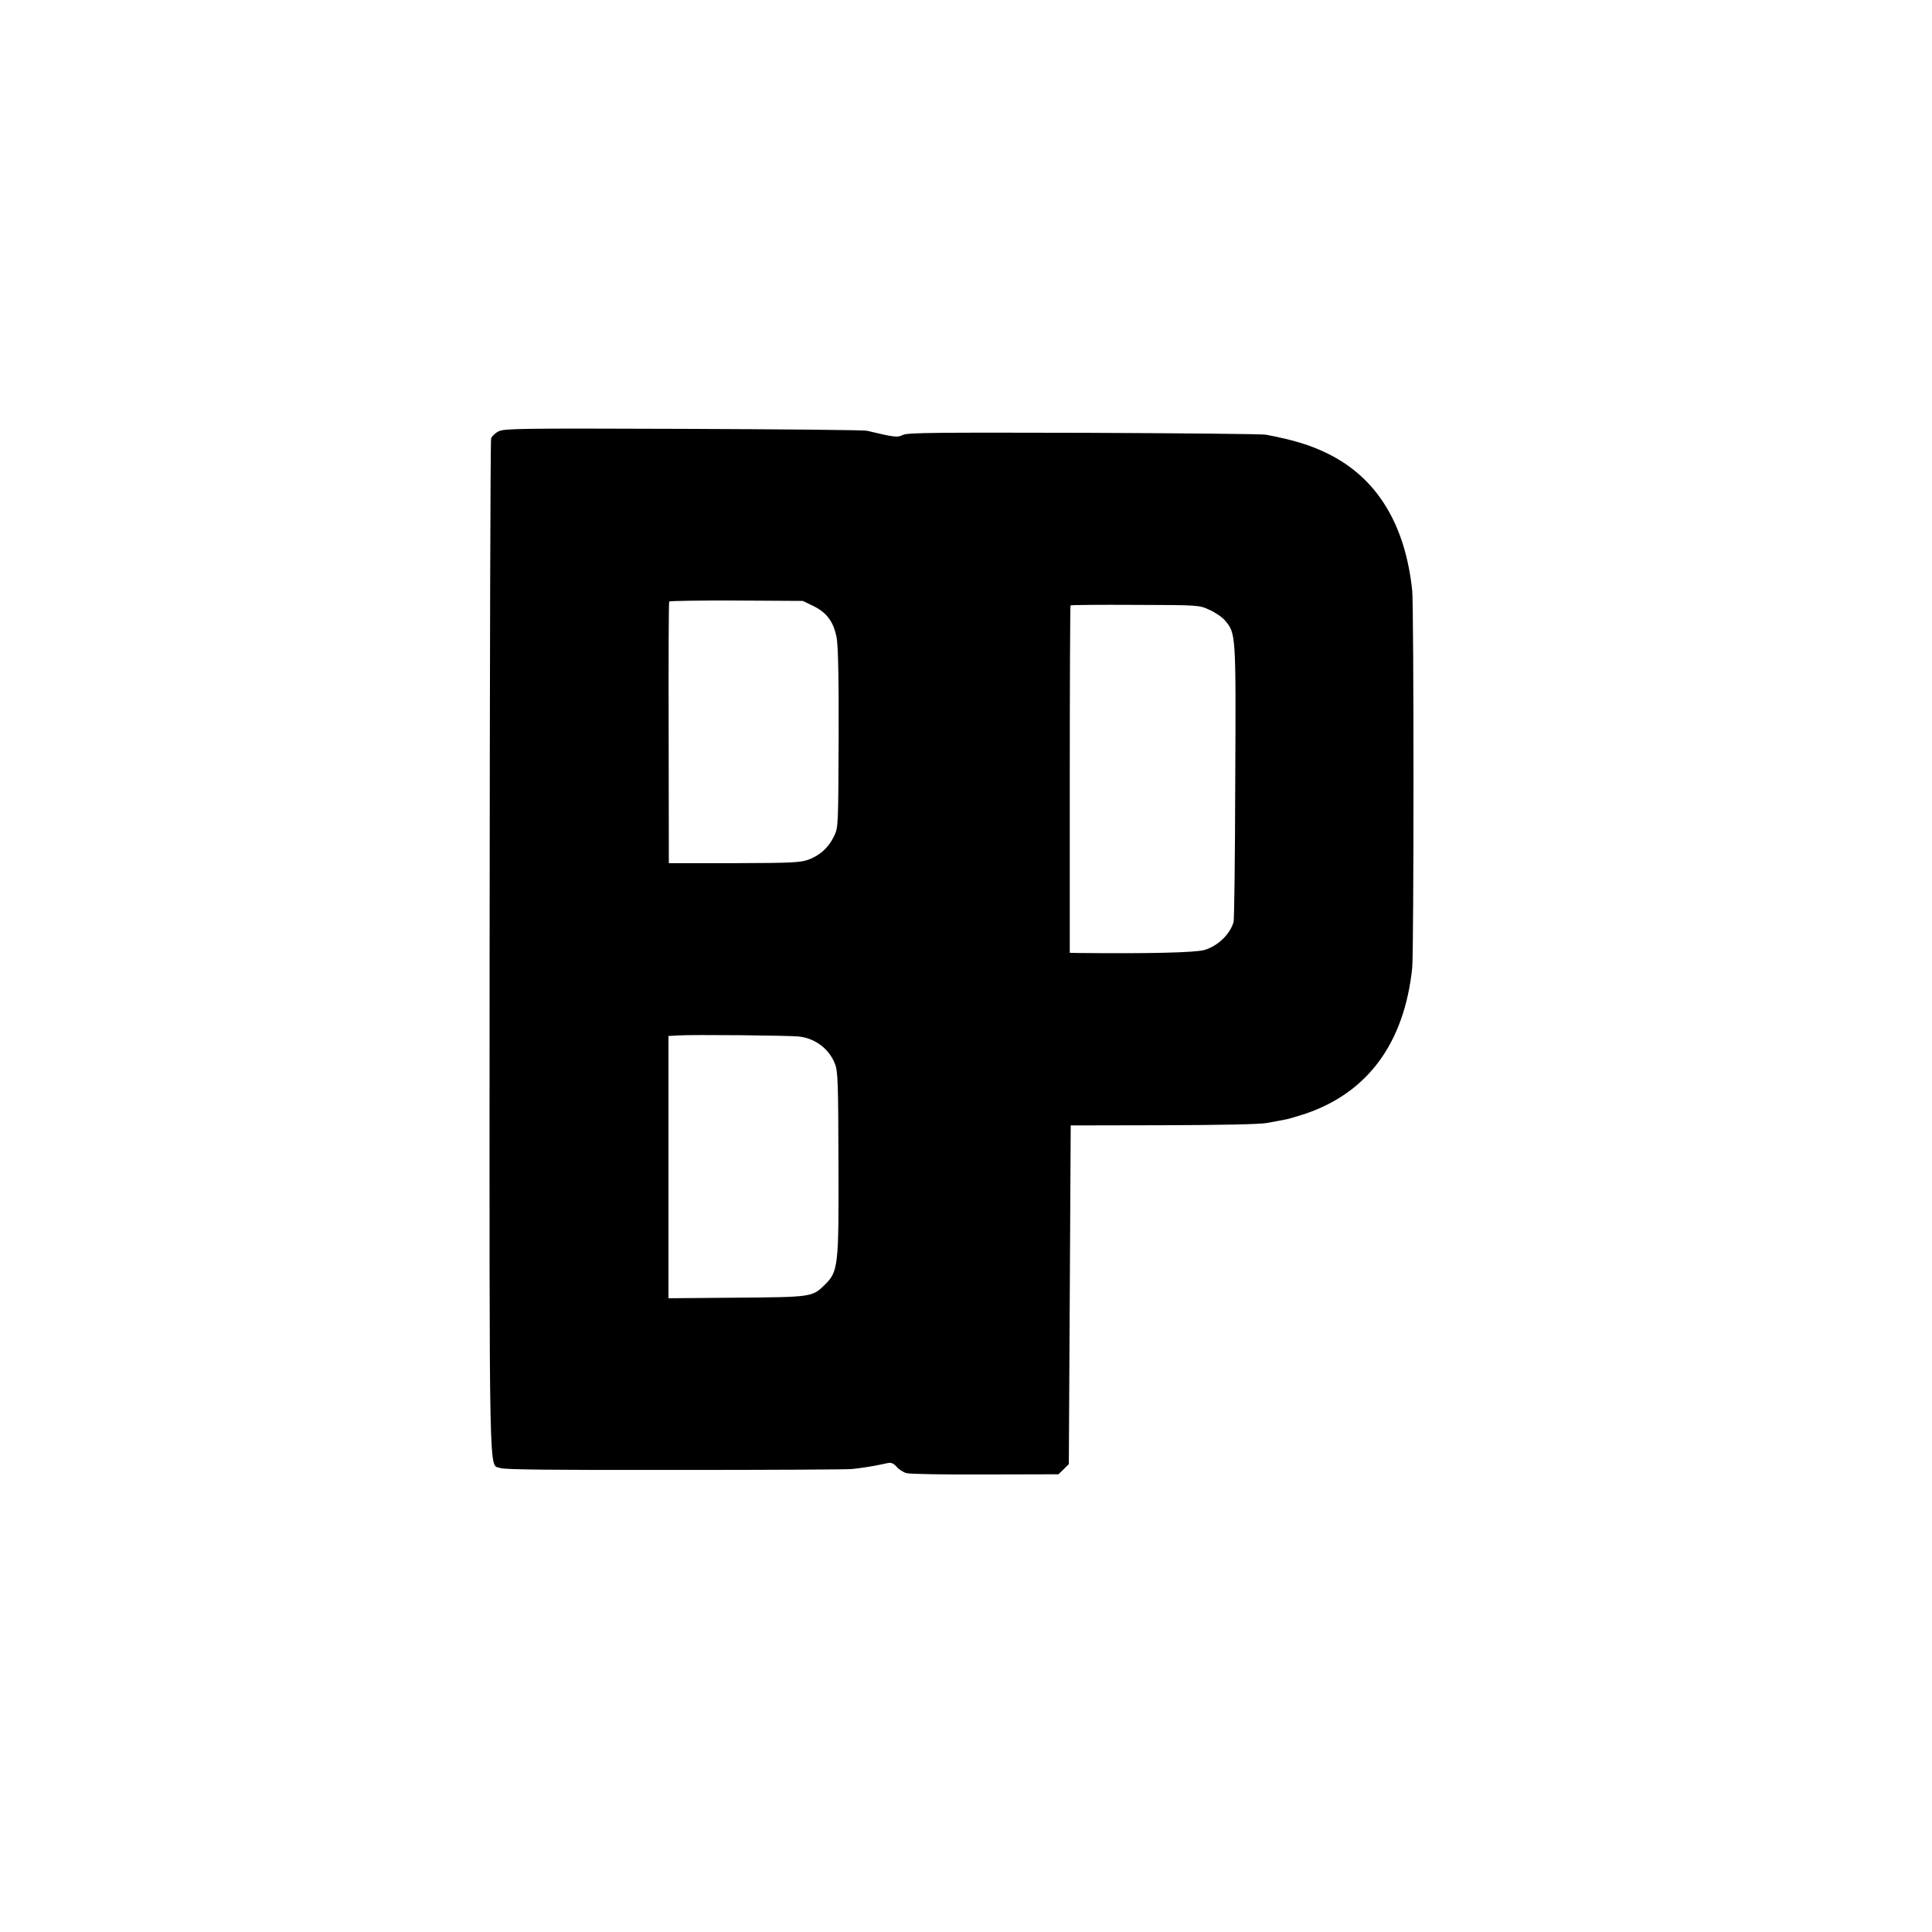 <?xml version="1.0" standalone="no"?>
<!DOCTYPE svg PUBLIC "-//W3C//DTD SVG 20010904//EN"
 "http://www.w3.org/TR/2001/REC-SVG-20010904/DTD/svg10.dtd">
<svg version="1.0" xmlns="http://www.w3.org/2000/svg"
 width="1024pt" height="1024pt" viewBox="0 0 1024 1024"
 preserveAspectRatio="xMidYMid meet">
<g transform="translate(0,1024) scale(0.1,-0.1)"
fill="#000000" stroke="none">
<path d="M2643 7954 c-18 -9 -36 -26 -40 -38 -4 -11 -7 -1227 -8 -2701 -1
-2934 -5 -2730 57 -2756 21 -8 257 -11 926 -10 493 0 916 2 939 5 42 4 111 15
148 23 11 2 30 6 43 9 16 3 29 -3 45 -21 12 -14 36 -29 52 -33 17 -5 204 -8
418 -7 l387 1 28 27 27 27 5 898 5 897 490 1 c314 1 512 5 550 12 33 6 74 14
91 17 17 2 66 17 110 31 333 112 527 375 569 774 9 85 9 1915 0 2000 -37 352
-187 596 -444 724 -92 46 -184 74 -331 102 -19 4 -453 8 -965 10 -789 2 -934
1 -959 -11 -29 -15 -45 -13 -191 22 -16 4 -455 8 -975 10 -853 3 -948 2 -977
-13z m1670 -927 c70 -35 104 -82 121 -164 8 -40 12 -203 11 -533 -2 -468 -2
-476 -24 -521 -28 -60 -74 -102 -135 -125 -45 -16 -85 -18 -395 -19 l-346 0
-1 690 c-1 380 0 693 3 697 2 3 162 6 356 5 l352 -2 58 -28z m2097 -19 c31
-14 68 -39 83 -57 58 -69 58 -70 54 -857 -1 -395 -5 -729 -9 -742 -20 -65 -83
-126 -154 -147 -47 -14 -294 -20 -671 -16 l-43 1 0 918 c0 505 2 921 4 923 3
3 157 4 343 3 337 -1 338 -1 393 -26z m-2174 -2262 c87 -10 160 -67 190 -146
15 -39 17 -104 18 -520 2 -555 0 -580 -76 -653 -63 -61 -69 -62 -464 -65
l-361 -3 0 695 0 695 51 3 c79 5 596 0 642 -6z"/>
</g>
</svg>
